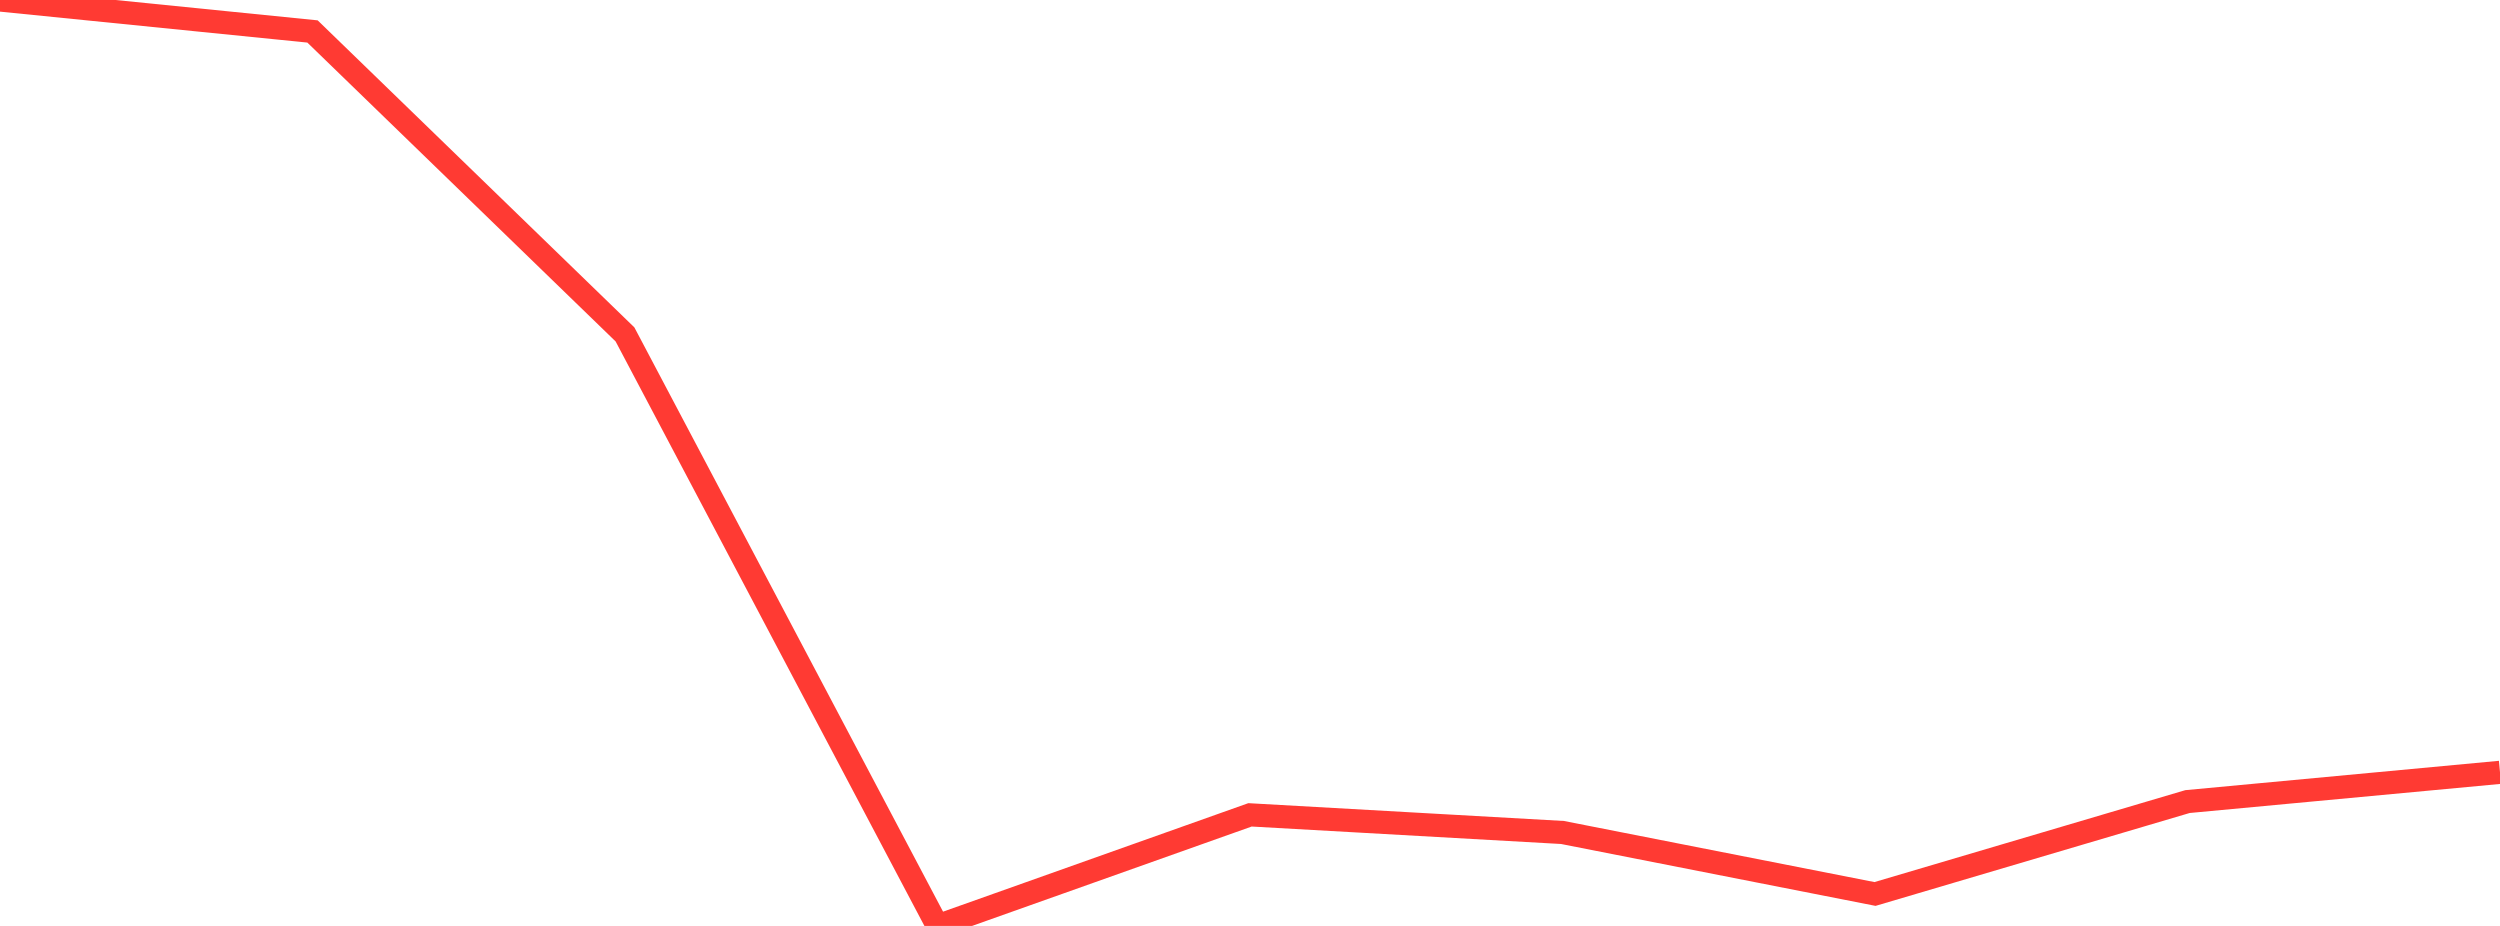 <?xml version="1.0" standalone="no"?>
<!DOCTYPE svg PUBLIC "-//W3C//DTD SVG 1.1//EN" "http://www.w3.org/Graphics/SVG/1.1/DTD/svg11.dtd">

<svg width="135" height="50" viewBox="0 0 135 50" preserveAspectRatio="none" 
  xmlns="http://www.w3.org/2000/svg"
  xmlns:xlink="http://www.w3.org/1999/xlink">


<polyline points="0.0, 0.0 16.875, 1.699 33.75, 18.059 50.625, 50.0 67.5, 44.002 84.375, 44.954 101.25, 48.275 118.125, 43.285 135.0, 41.706" fill="none" stroke="#ff3a33" stroke-width="1.25"/>

</svg>